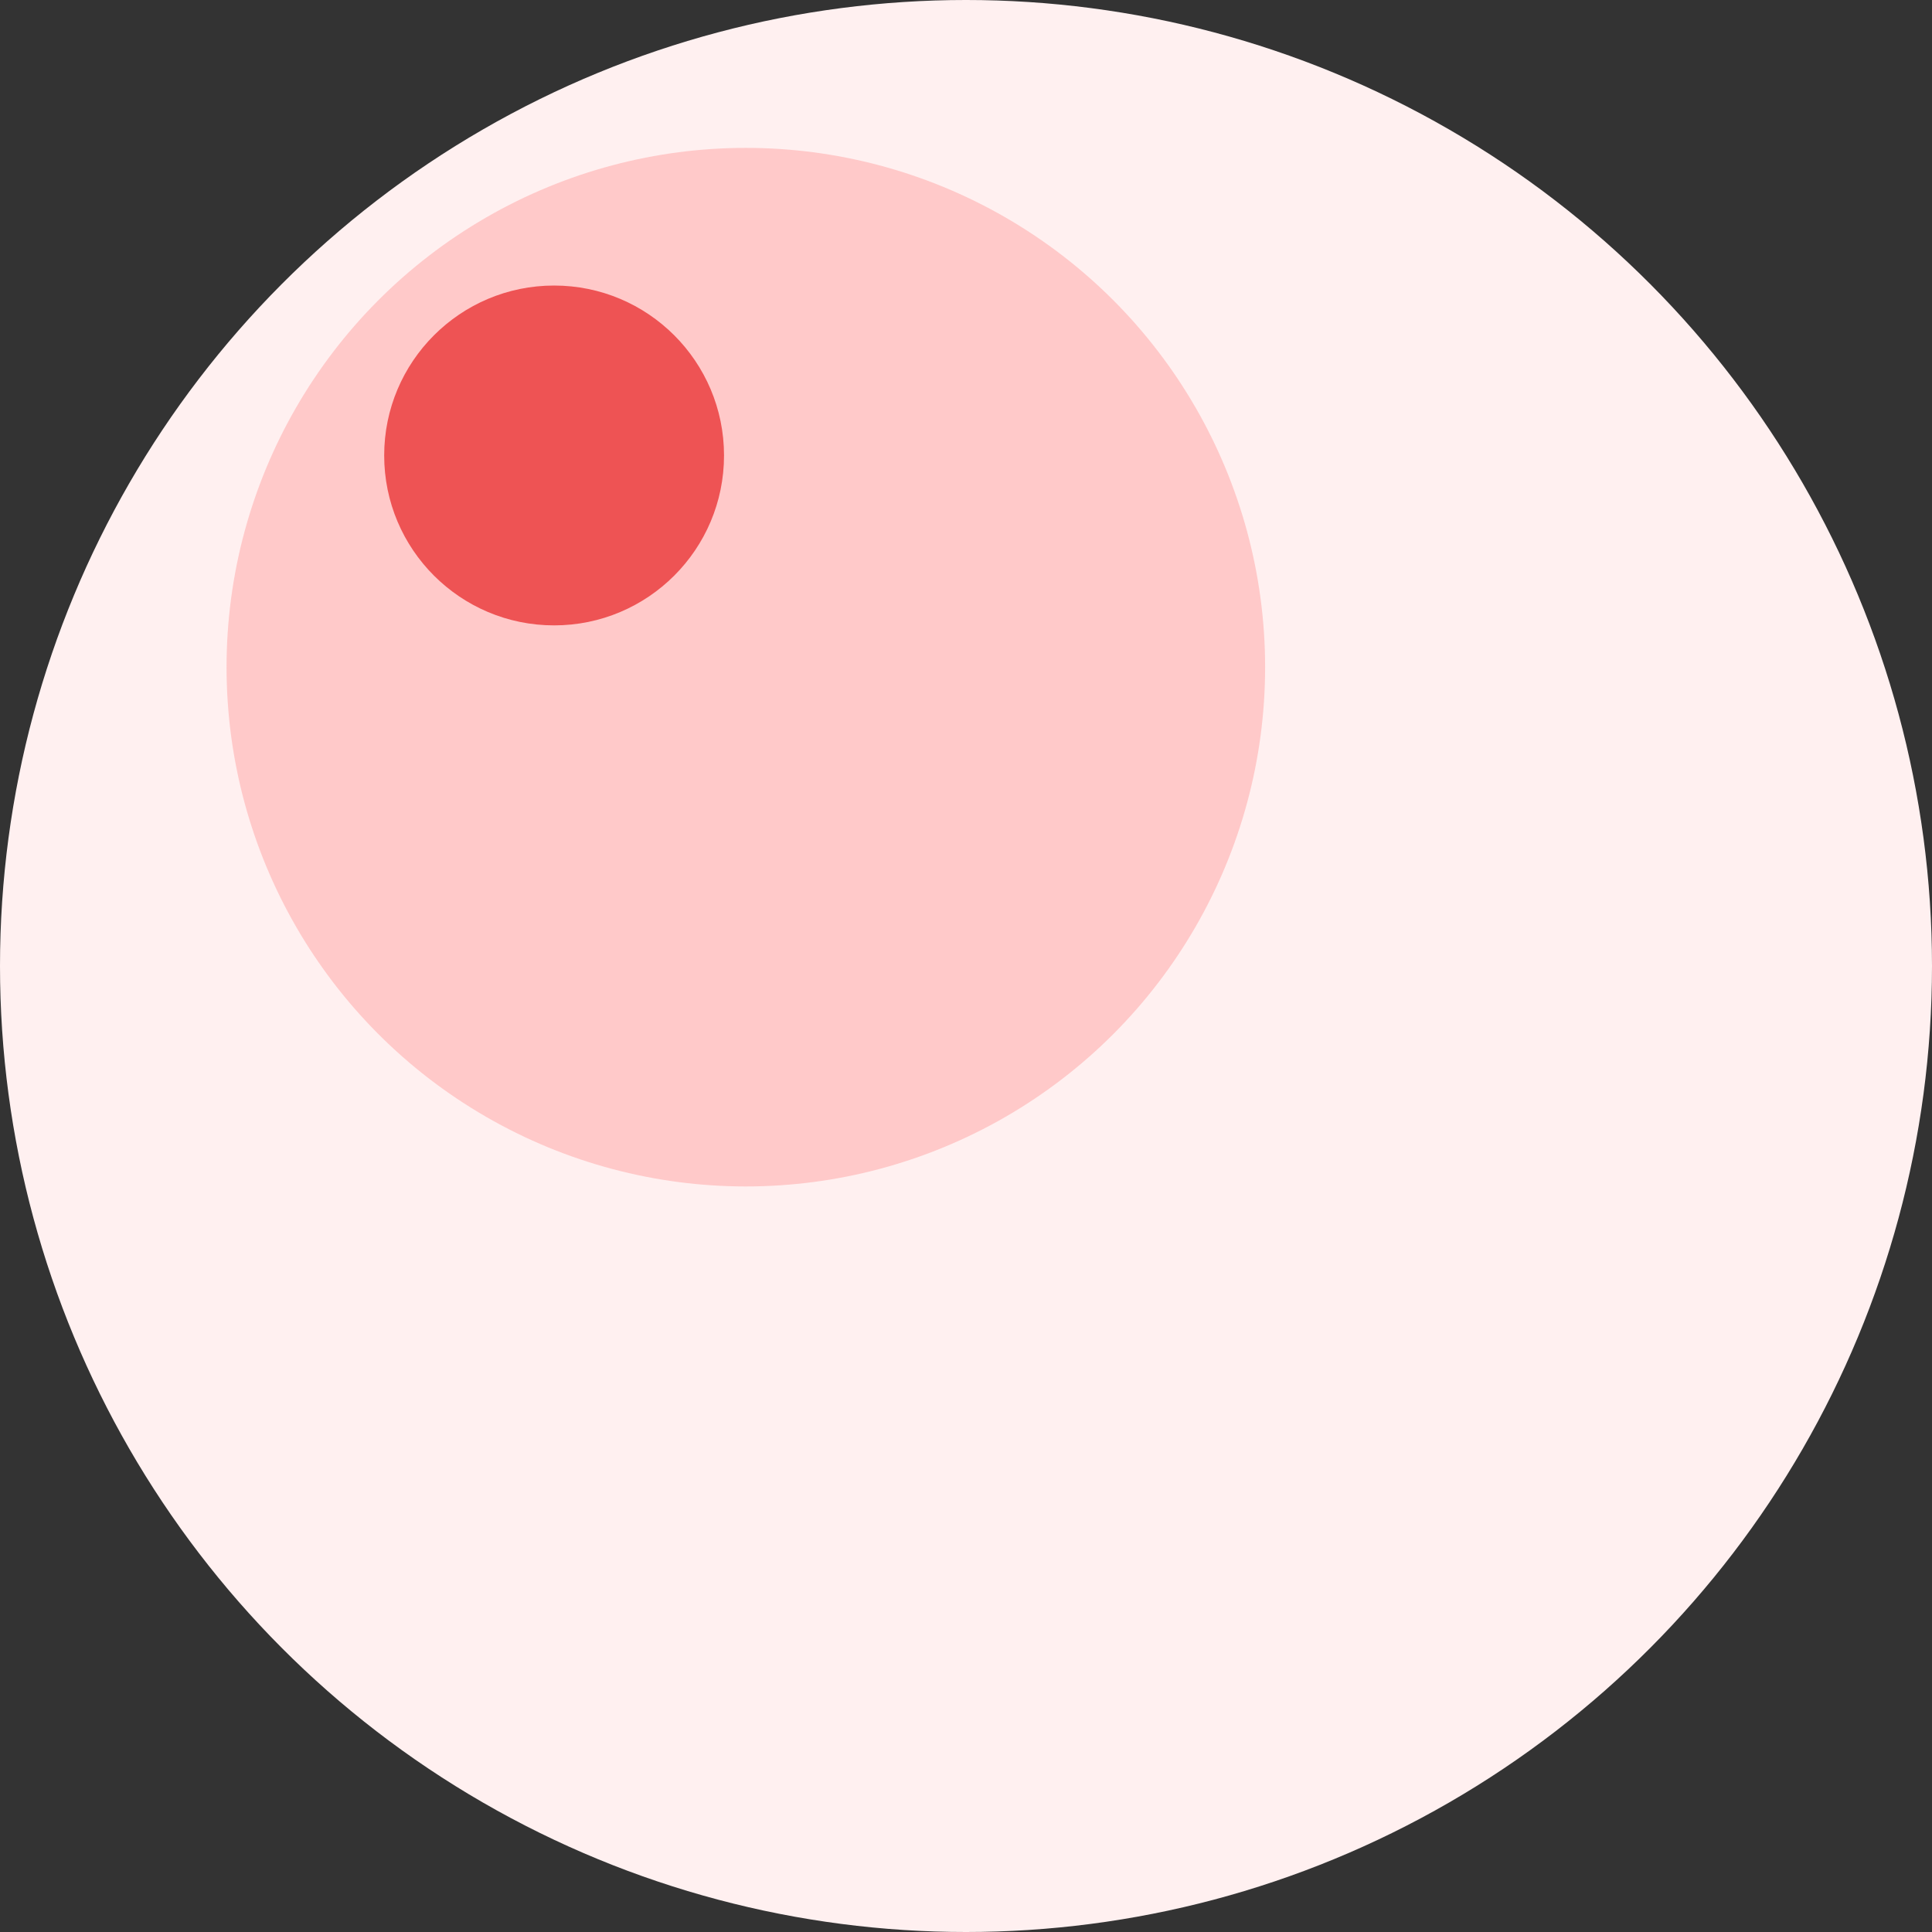 <svg xmlns="http://www.w3.org/2000/svg" xmlns:xlink="http://www.w3.org/1999/xlink" width="633.17" height="633.17" viewBox="0 0 633.17 633.17">
  <rect x="0" y="0" width="633.17" height="633.17" fill="#333333" stroke="none"/>
  <g id="Groupe_1" data-name="Groupe 1" transform="translate(-901.222 -365.293)">
    <g id="Groupe_13" data-name="Groupe 13" transform="translate(82 -45)">
      <circle id="Ellipse_1" data-name="Ellipse 1" cx="316.585" cy="316.585" r="316.585" transform="translate(819.222 410.293)" fill="#fff0f0"/>
      <circle id="Ellipse_2" data-name="Ellipse 2" cx="170.184" cy="170.184" r="170.184" transform="translate(893.469 458.756)" fill="#ffc9c9"/>
      <circle id="Ellipse_3" data-name="Ellipse 3" cx="55.687" cy="55.687" r="55.687" transform="translate(945.13 503.873)" fill="#ee5354"/>
    </g>
  </g>
</svg>
